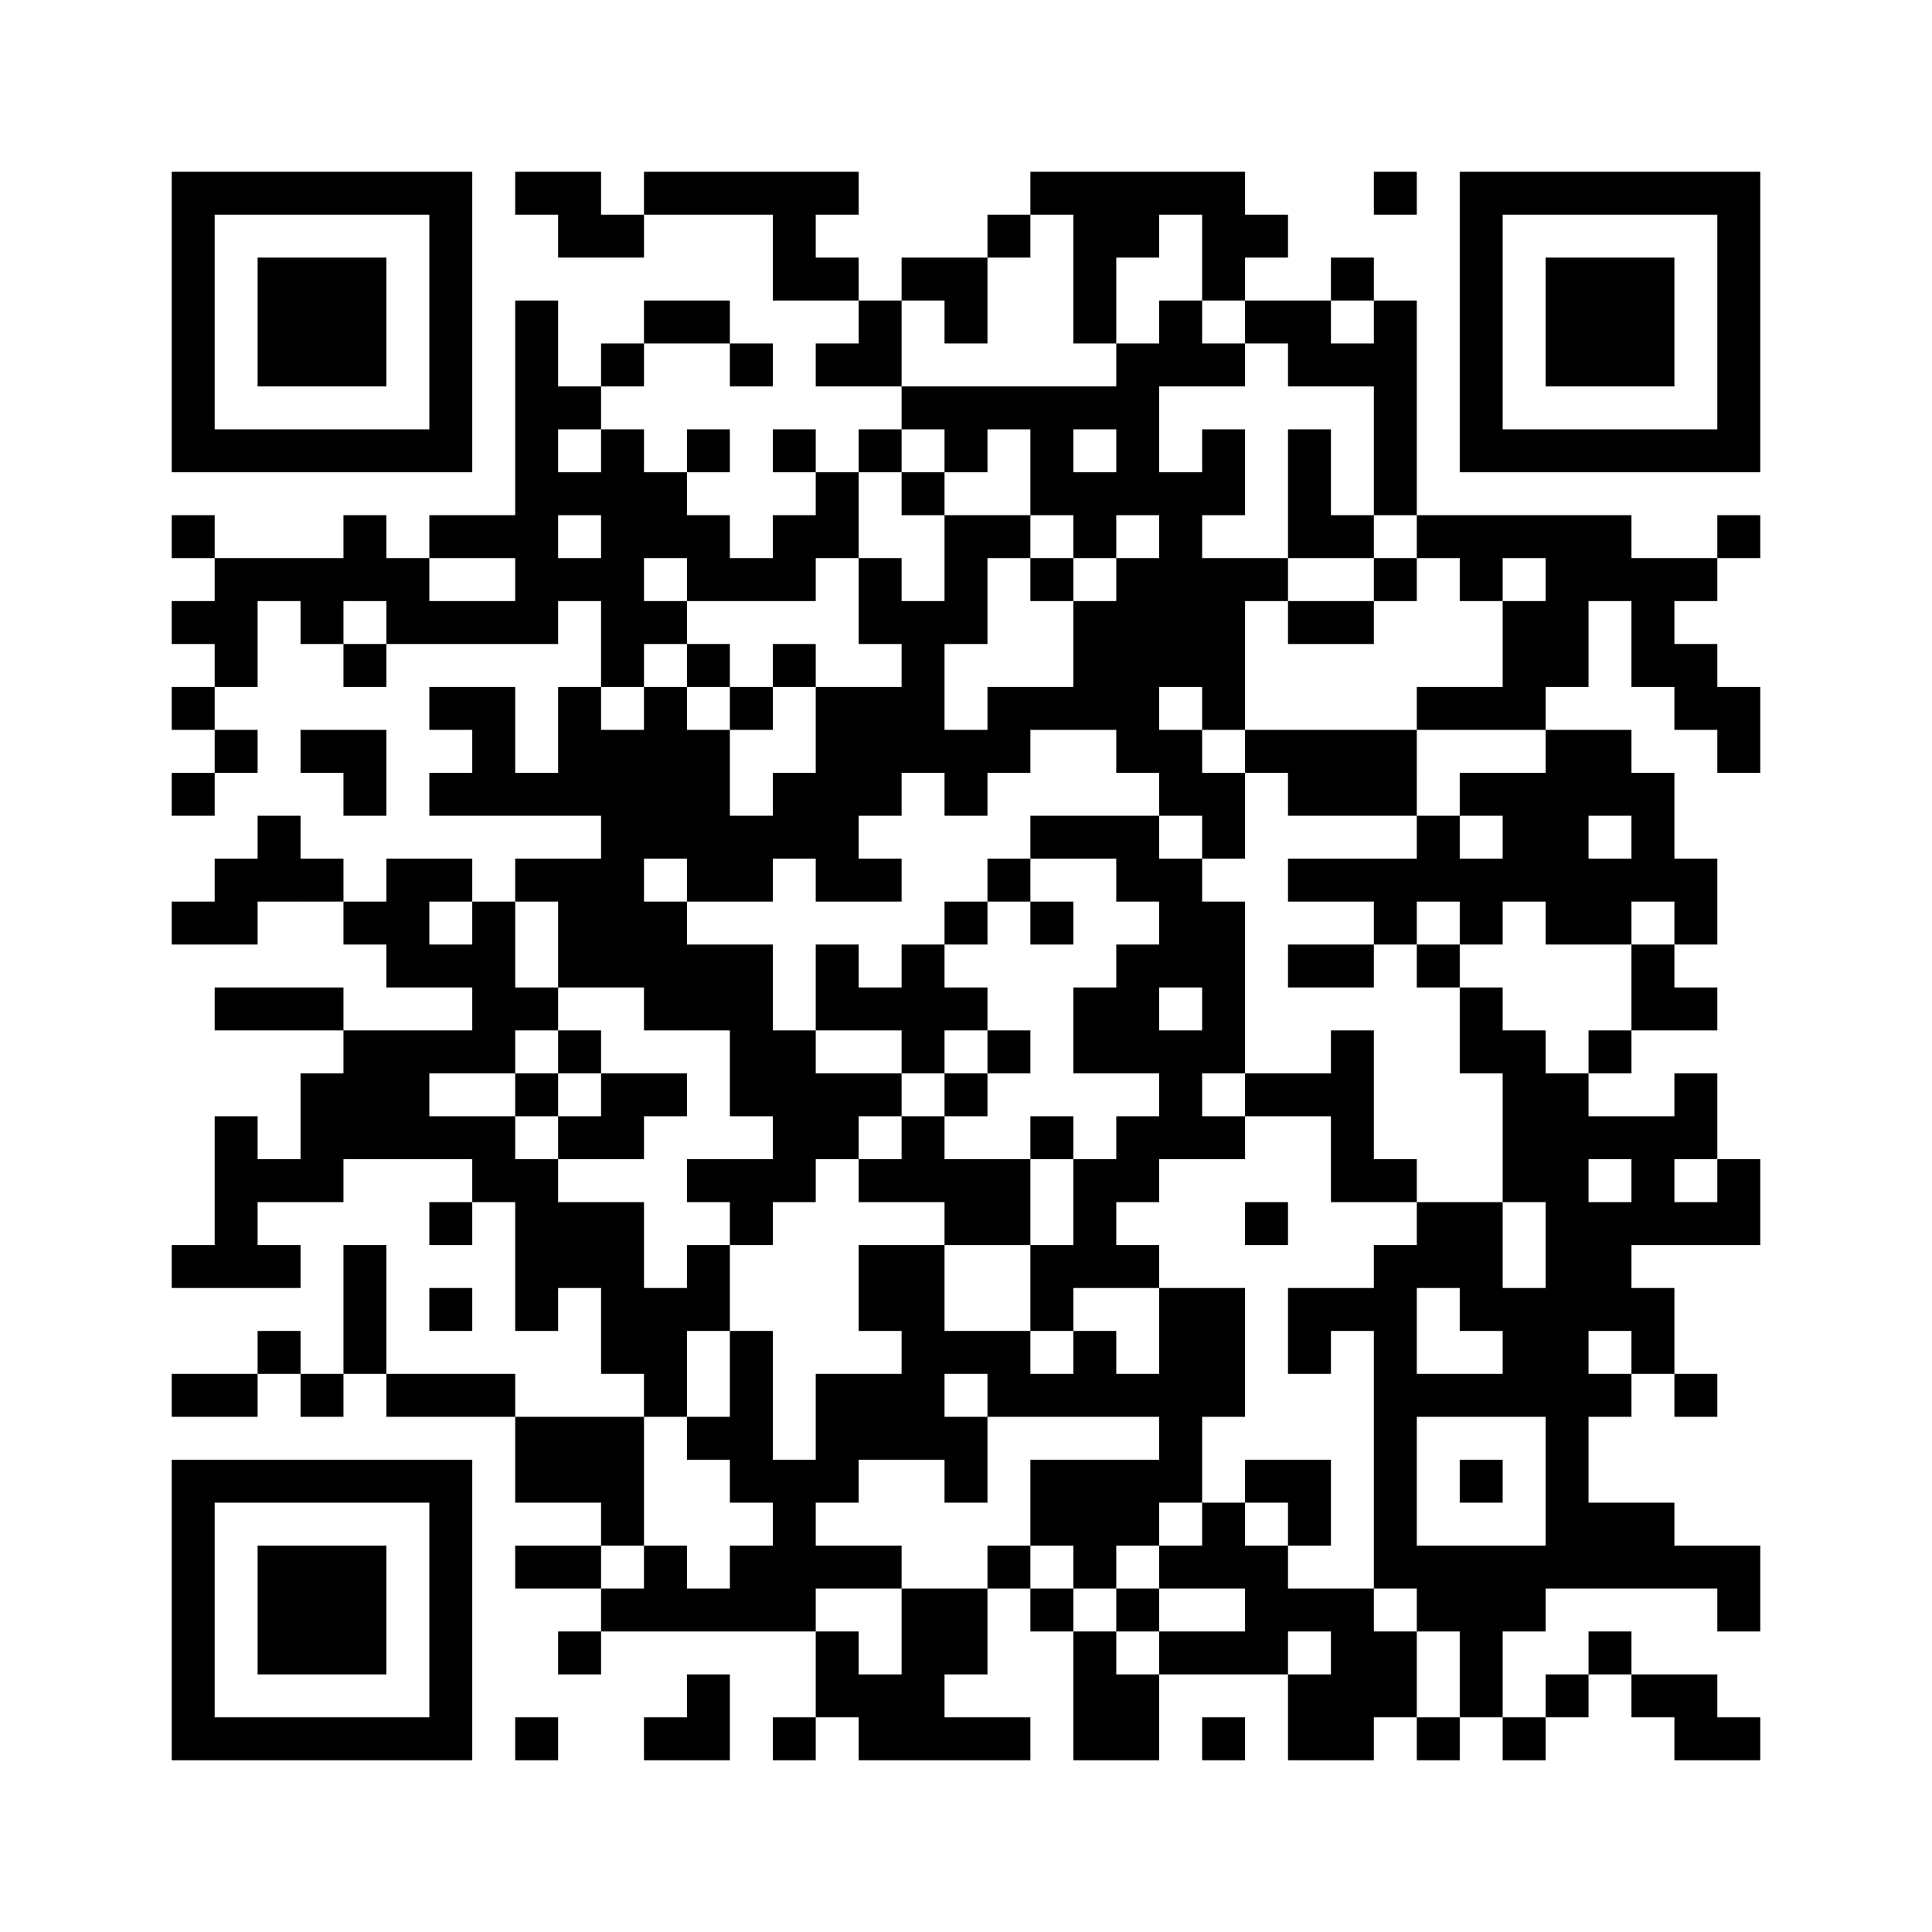 ﻿<?xml version="1.0" encoding="UTF-8"?>
<!DOCTYPE svg PUBLIC "-//W3C//DTD SVG 1.1//EN" "http://www.w3.org/Graphics/SVG/1.1/DTD/svg11.dtd">
<svg xmlns="http://www.w3.org/2000/svg" version="1.1" viewBox="0 0 45 45" stroke="none">
	<rect width="100%" height="100%" fill="#ffffff"/>
	<path d="M4,4h7v1h-7z M12,4h2v1h-2z M15,4h5v1h-5z M24,4h5v1h-5z M32,4h1v1h-1z M34,4h7v1h-7z M4,5h1v6h-1z M10,5h1v6h-1z M13,5h2v1h-2z M18,5h1v2h-1z M23,5h1v1h-1z M25,5h1v3h-1z M26,5h1v1h-1z M28,5h2v1h-2z M34,5h1v6h-1z M40,5h1v6h-1z M6,6h3v3h-3z M19,6h1v1h-1z M21,6h2v1h-2z M28,6h1v1h-1z M31,6h1v1h-1z M36,6h3v3h-3z M12,7h1v8h-1z M15,7h2v1h-2z M20,7h1v2h-1z M22,7h1v1h-1z M27,7h1v2h-1z M29,7h2v1h-2z M32,7h1v5h-1z M14,8h1v1h-1z M17,8h1v1h-1z M19,8h1v1h-1z M26,8h1v4h-1z M28,8h1v1h-1z M30,8h2v1h-2z M13,9h1v1h-1z M21,9h5v1h-5z M5,10h5v1h-5z M14,10h1v6h-1z M16,10h1v1h-1z M18,10h1v1h-1z M20,10h1v1h-1z M22,10h1v1h-1z M24,10h1v2h-1z M28,10h1v2h-1z M30,10h1v3h-1z M35,10h5v1h-5z M13,11h1v1h-1z M15,11h1v2h-1z M19,11h1v2h-1z M21,11h1v1h-1z M25,11h1v2h-1z M27,11h1v5h-1z M4,12h1v1h-1z M8,12h1v2h-1z M10,12h2v1h-2z M16,12h1v2h-1z M18,12h1v2h-1z M22,12h1v3h-1z M23,12h1v1h-1z M31,12h1v1h-1z M33,12h5v1h-5z M40,12h1v1h-1z M5,13h3v1h-3z M9,13h1v2h-1z M13,13h1v1h-1z M17,13h1v1h-1z M20,13h1v2h-1z M24,13h1v1h-1z M26,13h1v5h-1z M28,13h1v4h-1z M29,13h1v1h-1z M32,13h1v1h-1z M34,13h1v1h-1z M36,13h4v1h-4z M4,14h2v1h-2z M7,14h1v1h-1z M10,14h2v1h-2z M15,14h1v1h-1z M21,14h1v4h-1z M25,14h1v3h-1z M30,14h2v1h-2z M35,14h2v2h-2z M38,14h1v2h-1z M5,15h1v1h-1z M8,15h1v1h-1z M16,15h1v1h-1z M18,15h1v1h-1z M39,15h1v2h-1z M4,16h1v1h-1z M10,16h2v1h-2z M13,16h1v3h-1z M15,16h1v4h-1z M17,16h1v1h-1z M19,16h2v3h-2z M23,16h2v1h-2z M33,16h3v1h-3z M40,16h1v2h-1z M5,17h1v1h-1z M7,17h2v1h-2z M11,17h1v2h-1z M14,17h1v6h-1z M16,17h1v4h-1z M22,17h2v1h-2z M27,17h1v2h-1z M29,17h4v1h-4z M36,17h1v5h-1z M37,17h1v2h-1z M4,18h1v1h-1z M8,18h1v1h-1z M10,18h1v1h-1z M12,18h1v1h-1z M18,18h1v2h-1z M22,18h1v1h-1z M28,18h1v2h-1z M30,18h3v1h-3z M34,18h2v1h-2z M38,18h1v3h-1z M6,19h1v2h-1z M17,19h1v2h-1z M19,19h1v2h-1z M24,19h3v1h-3z M33,19h1v2h-1z M35,19h1v2h-1z M5,20h1v2h-1z M7,20h1v1h-1z M9,20h1v3h-1z M10,20h1v1h-1z M12,20h2v1h-2z M20,20h1v1h-1z M23,20h1v1h-1z M26,20h2v1h-2z M30,20h3v1h-3z M34,20h1v2h-1z M37,20h1v2h-1z M39,20h1v2h-1z M4,21h1v1h-1z M8,21h1v1h-1z M11,21h1v4h-1z M13,21h1v2h-1z M15,21h1v3h-1z M22,21h1v1h-1z M24,21h1v1h-1z M27,21h2v2h-2z M32,21h1v1h-1z M10,22h1v1h-1z M16,22h2v2h-2z M19,22h1v2h-1z M21,22h1v3h-1z M26,22h1v3h-1z M30,22h2v1h-2z M33,22h1v1h-1z M38,22h1v2h-1z M5,23h3v1h-3z M12,23h1v1h-1z M20,23h1v1h-1z M22,23h1v1h-1z M25,23h1v2h-1z M28,23h1v2h-1z M34,23h1v2h-1z M39,23h1v1h-1z M8,24h2v3h-2z M10,24h1v1h-1z M13,24h1v1h-1z M17,24h2v2h-2z M23,24h1v1h-1z M27,24h1v3h-1z M31,24h1v4h-1z M35,24h1v4h-1z M37,24h1v1h-1z M7,25h1v3h-1z M12,25h1v1h-1z M14,25h2v1h-2z M19,25h2v1h-2z M22,25h1v1h-1z M29,25h2v1h-2z M36,25h1v12h-1z M39,25h1v2h-1z M5,26h1v4h-1z M10,26h2v1h-2z M13,26h2v1h-2z M18,26h2v1h-2z M21,26h1v2h-1z M24,26h1v1h-1z M26,26h1v2h-1z M28,26h1v1h-1z M37,26h2v1h-2z M6,27h1v1h-1z M11,27h2v1h-2z M16,27h3v1h-3z M20,27h1v1h-1z M22,27h2v2h-2z M25,27h1v3h-1z M32,27h1v1h-1z M38,27h1v2h-1z M40,27h1v2h-1z M10,28h1v1h-1z M12,28h3v2h-3z M17,28h1v1h-1z M29,28h1v1h-1z M33,28h2v2h-2z M37,28h1v3h-1z M39,28h1v1h-1z M4,29h1v1h-1z M6,29h1v1h-1z M8,29h1v3h-1z M16,29h1v2h-1z M20,29h2v2h-2z M24,29h1v2h-1z M26,29h1v1h-1z M32,29h1v8h-1z M10,30h1v1h-1z M12,30h1v1h-1z M14,30h2v2h-2z M27,30h2v3h-2z M30,30h2v1h-2z M34,30h2v1h-2z M38,30h1v2h-1z M6,31h1v1h-1z M17,31h1v4h-1z M21,31h3v1h-3z M25,31h1v2h-1z M30,31h1v1h-1z M35,31h1v2h-1z M4,32h2v1h-2z M7,32h1v1h-1z M9,32h3v1h-3z M15,32h1v1h-1z M19,32h3v2h-3z M23,32h2v1h-2z M26,32h1v1h-1z M33,32h2v1h-2z M37,32h1v1h-1z M39,32h1v1h-1z M12,33h3v2h-3z M16,33h1v1h-1z M22,33h1v2h-1z M27,33h1v2h-1z M4,34h7v1h-7z M18,34h1v4h-1z M19,34h1v1h-1z M24,34h3v2h-3z M29,34h2v1h-2z M34,34h1v1h-1z M4,35h1v6h-1z M10,35h1v6h-1z M14,35h1v1h-1z M28,35h1v2h-1z M30,35h1v1h-1z M37,35h2v2h-2z M6,36h3v3h-3z M12,36h2v1h-2z M15,36h1v2h-1z M17,36h1v2h-1z M19,36h2v1h-2z M23,36h1v1h-1z M25,36h1v1h-1z M27,36h1v1h-1z M29,36h1v3h-1z M33,36h3v2h-3z M39,36h2v1h-2z M14,37h1v1h-1z M16,37h1v1h-1z M21,37h2v2h-2z M24,37h1v1h-1z M26,37h1v1h-1z M30,37h2v1h-2z M40,37h1v1h-1z M13,38h1v1h-1z M19,38h1v2h-1z M25,38h1v3h-1z M27,38h2v1h-2z M31,38h2v2h-2z M34,38h1v2h-1z M37,38h1v1h-1z M16,39h1v2h-1z M20,39h2v2h-2z M26,39h1v2h-1z M30,39h1v2h-1z M36,39h1v1h-1z M38,39h2v1h-2z M5,40h5v1h-5z M12,40h1v1h-1z M15,40h1v1h-1z M18,40h1v1h-1z M22,40h2v1h-2z M28,40h1v1h-1z M31,40h1v1h-1z M33,40h1v1h-1z M35,40h1v1h-1z M39,40h2v1h-2z" fill="#000000"/>
</svg>
